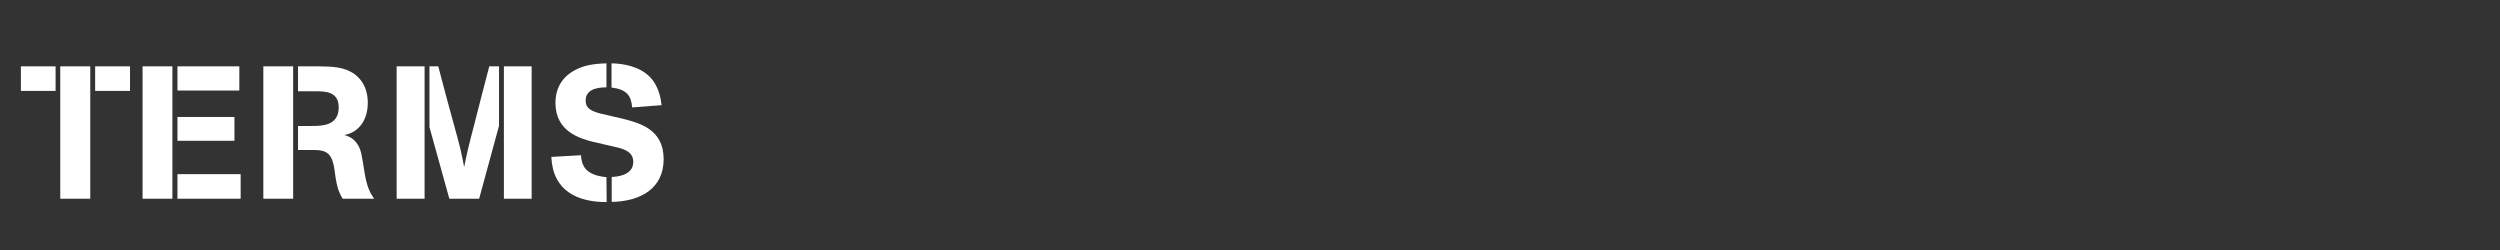 <svg xmlns="http://www.w3.org/2000/svg" xmlns:xlink="http://www.w3.org/1999/xlink" xmlns:serif="http://www.serif.com/" width="100%" height="100%" viewBox="0 0 400 40" xml:space="preserve" style="fill-rule:evenodd;clip-rule:evenodd;stroke-linejoin:round;stroke-miterlimit:2;">
    <rect x="0" y="0" width="400" height="40" fill="#333333" stroke="none"/>
    <g transform="matrix(1,0,0,1,-5.579,-0.805)">
        <g transform="matrix(30,0,0,30,8.922,32.6)">
            <path d="M0,-0.575L0.185,-0.575L0.185,-0.706L0,-0.706L0,-0.575ZM0.37,-0L0.37,-0.706L0.21,-0.706L0.21,-0L0.37,-0ZM0.582,-0.575L0.582,-0.706L0.396,-0.706L0.396,-0.575L0.582,-0.575Z" style="fill:white;fill-rule:nonzero;"></path>
        </g>
        <g transform="matrix(30,0,0,30,26.712,32.6)">
            <path d="M0.215,-0L0.215,-0.706L0.056,-0.706L0.056,-0L0.215,-0ZM0.579,-0L0.579,-0.131L0.242,-0.131L0.242,-0L0.579,-0ZM0.572,-0.577L0.572,-0.706L0.242,-0.706L0.242,-0.577L0.572,-0.577ZM0.546,-0.309L0.546,-0.436L0.242,-0.436L0.242,-0.309L0.546,-0.309Z" style="fill:white;fill-rule:nonzero;"></path>
        </g>
        <g transform="matrix(30,0,0,30,46.092,32.6)">
            <path d="M0.213,-0L0.213,-0.706L0.054,-0.706L0.054,-0L0.213,-0ZM0.314,-0.26C0.377,-0.26 0.414,-0.254 0.43,-0.175C0.435,-0.15 0.437,-0.123 0.442,-0.098C0.452,-0.041 0.465,-0.021 0.477,-0L0.645,-0C0.619,-0.037 0.605,-0.071 0.594,-0.139C0.577,-0.245 0.575,-0.257 0.56,-0.284C0.537,-0.325 0.505,-0.334 0.485,-0.34C0.544,-0.348 0.611,-0.401 0.611,-0.511C0.611,-0.532 0.611,-0.612 0.541,-0.664C0.486,-0.704 0.42,-0.705 0.352,-0.706L0.239,-0.706L0.239,-0.573L0.328,-0.573C0.379,-0.573 0.456,-0.575 0.456,-0.487C0.456,-0.389 0.367,-0.388 0.312,-0.388L0.239,-0.388L0.239,-0.26L0.314,-0.26Z" style="fill:white;fill-rule:nonzero;"></path>
        </g>
        <g transform="matrix(30,0,0,30,67.362,32.6)">
            <path d="M0.205,-0L0.205,-0.706L0.056,-0.706L0.056,-0L0.205,-0ZM0.337,-0L0.496,-0L0.602,-0.389L0.602,-0.706L0.55,-0.706C0.523,-0.604 0.497,-0.502 0.471,-0.4C0.44,-0.282 0.431,-0.244 0.416,-0.169C0.401,-0.25 0.394,-0.277 0.364,-0.386C0.334,-0.493 0.306,-0.599 0.278,-0.706L0.231,-0.706L0.231,-0.382L0.337,-0ZM0.776,-0L0.776,-0.706L0.628,-0.706L0.628,-0L0.776,-0Z" style="fill:white;fill-rule:nonzero;"></path>
        </g>
        <g transform="matrix(30,0,0,30,92.982,32.6)">
            <path d="M0.321,-0.115C0.201,-0.126 0.189,-0.184 0.185,-0.232L0.027,-0.223C0.035,-0.039 0.17,0.018 0.322,0.018L0.321,-0.115ZM0.385,-0.272C0.417,-0.263 0.464,-0.249 0.464,-0.196C0.464,-0.12 0.366,-0.117 0.349,-0.116L0.349,0.017C0.504,0.014 0.626,-0.055 0.626,-0.211C0.626,-0.371 0.498,-0.404 0.402,-0.428L0.294,-0.453C0.248,-0.465 0.21,-0.477 0.21,-0.524C0.21,-0.592 0.292,-0.594 0.321,-0.594L0.321,-0.722C0.241,-0.72 0.199,-0.708 0.163,-0.691C0.139,-0.679 0.049,-0.636 0.049,-0.511C0.049,-0.358 0.18,-0.322 0.243,-0.305L0.385,-0.272ZM0.615,-0.499C0.611,-0.531 0.602,-0.6 0.551,-0.651C0.495,-0.707 0.409,-0.721 0.348,-0.722L0.348,-0.593C0.429,-0.583 0.453,-0.55 0.458,-0.487L0.615,-0.499Z" style="fill:white;fill-rule:nonzero;"></path>
        </g>
    </g>
</svg>